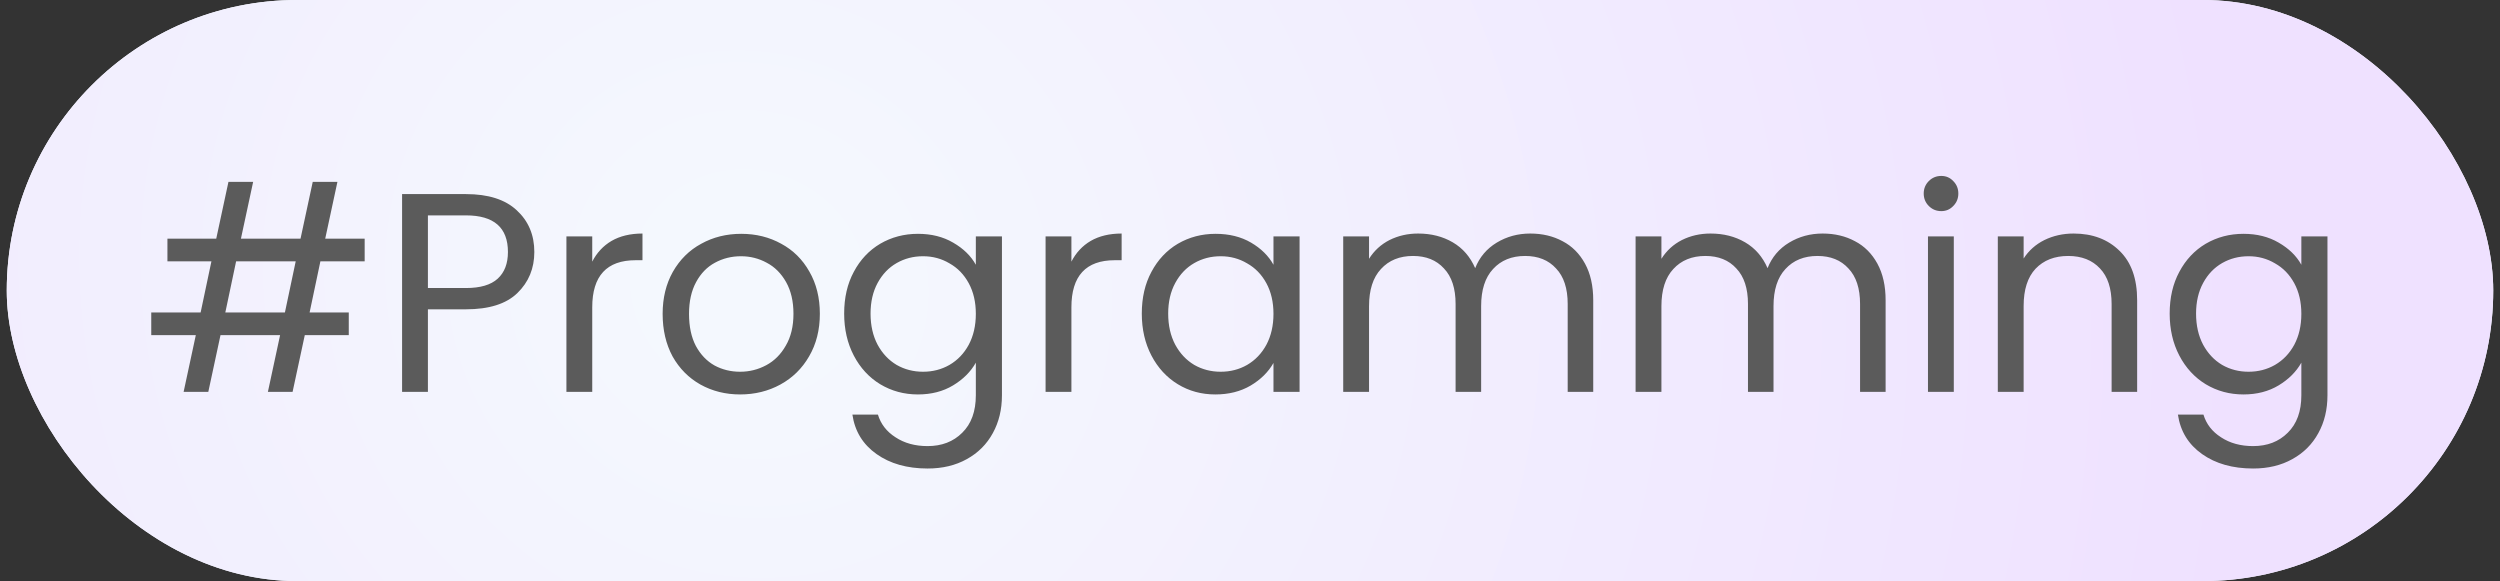 <svg width="185" height="43" viewBox="0 0 185 43" fill="none" xmlns="http://www.w3.org/2000/svg">
<rect x="0" y="0" width="185" height="43" fill="#333333" stroke="none"/>
<rect x="0.5" width="184" height="43" rx="21.5" fill="#F4F8FE"/>
<rect x="0.5" width="184" height="43" rx="21.5" fill="url(#paint0_radial_2_599)"/>
<path d="M23.709 19.34L22.911 23.12H25.809V24.8H22.554L21.651 29H19.824L20.727 24.8H16.317L15.414 29H13.587L14.49 24.8H11.193V23.12H14.847L15.645 19.34H12.39V17.66H16.002L16.905 13.46H18.732L17.829 17.66H22.239L23.142 13.46H24.969L24.066 17.66H26.985V19.34H23.709ZM21.882 19.34H17.472L16.674 23.12H21.084L21.882 19.34ZM39.54 18.647C39.54 19.865 39.12 20.88 38.28 21.692C37.454 22.49 36.187 22.889 34.479 22.889H31.665V29H29.754V14.363H34.479C36.131 14.363 37.384 14.762 38.238 15.56C39.106 16.358 39.54 17.387 39.54 18.647ZM34.479 21.314C35.543 21.314 36.327 21.083 36.831 20.621C37.335 20.159 37.587 19.501 37.587 18.647C37.587 16.841 36.551 15.938 34.479 15.938H31.665V21.314H34.479ZM43.826 19.361C44.162 18.703 44.638 18.192 45.254 17.828C45.884 17.464 46.647 17.282 47.543 17.282V19.256H47.039C44.897 19.256 43.826 20.418 43.826 22.742V29H41.915V17.492H43.826V19.361ZM54.768 29.189C53.69 29.189 52.71 28.944 51.828 28.454C50.96 27.964 50.274 27.271 49.77 26.375C49.28 25.465 49.035 24.415 49.035 23.225C49.035 22.049 49.287 21.013 49.791 20.117C50.309 19.207 51.009 18.514 51.891 18.038C52.773 17.548 53.76 17.303 54.852 17.303C55.944 17.303 56.931 17.548 57.813 18.038C58.695 18.514 59.388 19.2 59.892 20.096C60.41 20.992 60.669 22.035 60.669 23.225C60.669 24.415 60.403 25.465 59.871 26.375C59.353 27.271 58.646 27.964 57.75 28.454C56.854 28.944 55.86 29.189 54.768 29.189ZM54.768 27.509C55.454 27.509 56.098 27.348 56.7 27.026C57.302 26.704 57.785 26.221 58.149 25.577C58.527 24.933 58.716 24.149 58.716 23.225C58.716 22.301 58.534 21.517 58.17 20.873C57.806 20.229 57.33 19.753 56.742 19.445C56.154 19.123 55.517 18.962 54.831 18.962C54.131 18.962 53.487 19.123 52.899 19.445C52.325 19.753 51.863 20.229 51.513 20.873C51.163 21.517 50.988 22.301 50.988 23.225C50.988 24.163 51.156 24.954 51.492 25.598C51.842 26.242 52.304 26.725 52.878 27.047C53.452 27.355 54.082 27.509 54.768 27.509ZM67.927 17.303C68.921 17.303 69.79 17.52 70.531 17.954C71.287 18.388 71.847 18.934 72.212 19.592V17.492H74.144V29.252C74.144 30.302 73.919 31.233 73.472 32.045C73.023 32.871 72.379 33.515 71.54 33.977C70.713 34.439 69.748 34.67 68.641 34.67C67.129 34.67 65.87 34.313 64.862 33.599C63.853 32.885 63.258 31.912 63.077 30.68H64.966C65.177 31.38 65.611 31.94 66.269 32.36C66.927 32.794 67.718 33.011 68.641 33.011C69.692 33.011 70.546 32.682 71.204 32.024C71.876 31.366 72.212 30.442 72.212 29.252V26.837C71.834 27.509 71.273 28.069 70.531 28.517C69.79 28.965 68.921 29.189 67.927 29.189C66.906 29.189 65.975 28.937 65.135 28.433C64.308 27.929 63.657 27.222 63.181 26.312C62.706 25.402 62.468 24.366 62.468 23.204C62.468 22.028 62.706 20.999 63.181 20.117C63.657 19.221 64.308 18.528 65.135 18.038C65.975 17.548 66.906 17.303 67.927 17.303ZM72.212 23.225C72.212 22.357 72.037 21.601 71.686 20.957C71.337 20.313 70.861 19.823 70.258 19.487C69.671 19.137 69.019 18.962 68.305 18.962C67.591 18.962 66.941 19.13 66.353 19.466C65.764 19.802 65.296 20.292 64.945 20.936C64.596 21.58 64.421 22.336 64.421 23.204C64.421 24.086 64.596 24.856 64.945 25.514C65.296 26.158 65.764 26.655 66.353 27.005C66.941 27.341 67.591 27.509 68.305 27.509C69.019 27.509 69.671 27.341 70.258 27.005C70.861 26.655 71.337 26.158 71.686 25.514C72.037 24.856 72.212 24.093 72.212 23.225ZM79.284 19.361C79.62 18.703 80.096 18.192 80.712 17.828C81.342 17.464 82.105 17.282 83.001 17.282V19.256H82.497C80.355 19.256 79.284 20.418 79.284 22.742V29H77.373V17.492H79.284V19.361ZM84.493 23.204C84.493 22.028 84.731 20.999 85.207 20.117C85.683 19.221 86.334 18.528 87.16 18.038C88 17.548 88.931 17.303 89.953 17.303C90.961 17.303 91.836 17.52 92.578 17.954C93.32 18.388 93.873 18.934 94.237 19.592V17.492H96.169V29H94.237V26.858C93.859 27.53 93.292 28.09 92.536 28.538C91.794 28.972 90.926 29.189 89.932 29.189C88.91 29.189 87.986 28.937 87.16 28.433C86.334 27.929 85.683 27.222 85.207 26.312C84.731 25.402 84.493 24.366 84.493 23.204ZM94.237 23.225C94.237 22.357 94.062 21.601 93.712 20.957C93.362 20.313 92.886 19.823 92.284 19.487C91.696 19.137 91.045 18.962 90.331 18.962C89.617 18.962 88.966 19.13 88.378 19.466C87.79 19.802 87.321 20.292 86.971 20.936C86.621 21.58 86.446 22.336 86.446 23.204C86.446 24.086 86.621 24.856 86.971 25.514C87.321 26.158 87.79 26.655 88.378 27.005C88.966 27.341 89.617 27.509 90.331 27.509C91.045 27.509 91.696 27.341 92.284 27.005C92.886 26.655 93.362 26.158 93.712 25.514C94.062 24.856 94.237 24.093 94.237 23.225ZM113.237 17.282C114.133 17.282 114.931 17.471 115.631 17.849C116.331 18.213 116.884 18.766 117.29 19.508C117.696 20.25 117.899 21.153 117.899 22.217V29H116.009V22.49C116.009 21.342 115.722 20.467 115.148 19.865C114.588 19.249 113.825 18.941 112.859 18.941C111.865 18.941 111.074 19.263 110.486 19.907C109.898 20.537 109.604 21.454 109.604 22.658V29H107.714V22.49C107.714 21.342 107.427 20.467 106.853 19.865C106.293 19.249 105.53 18.941 104.564 18.941C103.57 18.941 102.779 19.263 102.191 19.907C101.603 20.537 101.309 21.454 101.309 22.658V29H99.398V17.492H101.309V19.151C101.687 18.549 102.191 18.087 102.821 17.765C103.465 17.443 104.172 17.282 104.942 17.282C105.908 17.282 106.762 17.499 107.504 17.933C108.246 18.367 108.799 19.004 109.163 19.844C109.485 19.032 110.017 18.402 110.759 17.954C111.501 17.506 112.327 17.282 113.237 17.282ZM134.873 17.282C135.769 17.282 136.567 17.471 137.267 17.849C137.967 18.213 138.52 18.766 138.926 19.508C139.332 20.25 139.535 21.153 139.535 22.217V29H137.645V22.49C137.645 21.342 137.358 20.467 136.784 19.865C136.224 19.249 135.461 18.941 134.495 18.941C133.501 18.941 132.71 19.263 132.122 19.907C131.534 20.537 131.24 21.454 131.24 22.658V29H129.35V22.49C129.35 21.342 129.063 20.467 128.489 19.865C127.929 19.249 127.166 18.941 126.2 18.941C125.206 18.941 124.415 19.263 123.827 19.907C123.239 20.537 122.945 21.454 122.945 22.658V29H121.034V17.492H122.945V19.151C123.323 18.549 123.827 18.087 124.457 17.765C125.101 17.443 125.808 17.282 126.578 17.282C127.544 17.282 128.398 17.499 129.14 17.933C129.882 18.367 130.435 19.004 130.799 19.844C131.121 19.032 131.653 18.402 132.395 17.954C133.137 17.506 133.963 17.282 134.873 17.282ZM143.657 15.623C143.293 15.623 142.985 15.497 142.733 15.245C142.481 14.993 142.355 14.685 142.355 14.321C142.355 13.957 142.481 13.649 142.733 13.397C142.985 13.145 143.293 13.019 143.657 13.019C144.007 13.019 144.301 13.145 144.539 13.397C144.791 13.649 144.917 13.957 144.917 14.321C144.917 14.685 144.791 14.993 144.539 15.245C144.301 15.497 144.007 15.623 143.657 15.623ZM144.581 17.492V29H142.67V17.492H144.581ZM153.445 17.282C154.845 17.282 155.979 17.709 156.847 18.563C157.715 19.403 158.149 20.621 158.149 22.217V29H156.259V22.49C156.259 21.342 155.972 20.467 155.398 19.865C154.824 19.249 154.04 18.941 153.046 18.941C152.038 18.941 151.233 19.256 150.631 19.886C150.043 20.516 149.749 21.433 149.749 22.637V29H147.838V17.492H149.749V19.13C150.127 18.542 150.638 18.087 151.282 17.765C151.94 17.443 152.661 17.282 153.445 17.282ZM166.016 17.303C167.01 17.303 167.878 17.52 168.62 17.954C169.376 18.388 169.936 18.934 170.3 19.592V17.492H172.232V29.252C172.232 30.302 172.008 31.233 171.56 32.045C171.112 32.871 170.468 33.515 169.628 33.977C168.802 34.439 167.836 34.67 166.73 34.67C165.218 34.67 163.958 34.313 162.95 33.599C161.942 32.885 161.347 31.912 161.165 30.68H163.055C163.265 31.38 163.699 31.94 164.357 32.36C165.015 32.794 165.806 33.011 166.73 33.011C167.78 33.011 168.634 32.682 169.292 32.024C169.964 31.366 170.3 30.442 170.3 29.252V26.837C169.922 27.509 169.362 28.069 168.62 28.517C167.878 28.965 167.01 29.189 166.016 29.189C164.994 29.189 164.063 28.937 163.223 28.433C162.397 27.929 161.746 27.222 161.27 26.312C160.794 25.402 160.556 24.366 160.556 23.204C160.556 22.028 160.794 20.999 161.27 20.117C161.746 19.221 162.397 18.528 163.223 18.038C164.063 17.548 164.994 17.303 166.016 17.303ZM170.3 23.225C170.3 22.357 170.125 21.601 169.775 20.957C169.425 20.313 168.949 19.823 168.347 19.487C167.759 19.137 167.108 18.962 166.394 18.962C165.68 18.962 165.029 19.13 164.441 19.466C163.853 19.802 163.384 20.292 163.034 20.936C162.684 21.58 162.509 22.336 162.509 23.204C162.509 24.086 162.684 24.856 163.034 25.514C163.384 26.158 163.853 26.655 164.441 27.005C165.029 27.341 165.68 27.509 166.394 27.509C167.108 27.509 167.759 27.341 168.347 27.005C168.949 26.655 169.425 26.158 169.775 25.514C170.125 24.856 170.3 24.093 170.3 23.225Z" fill="#5B5B5B"/>
<defs>
<radialGradient id="paint0_radial_2_599" cx="0" cy="0" r="1" gradientUnits="userSpaceOnUse" gradientTransform="translate(55.766 21) rotate(28.922) scale(116.83 110.289)">
<stop offset="0.056" stop-color="#F4F8FE"/>
<stop offset="0.95" stop-color="#EFE1FF"/>
</radialGradient>
</defs>
</svg>
